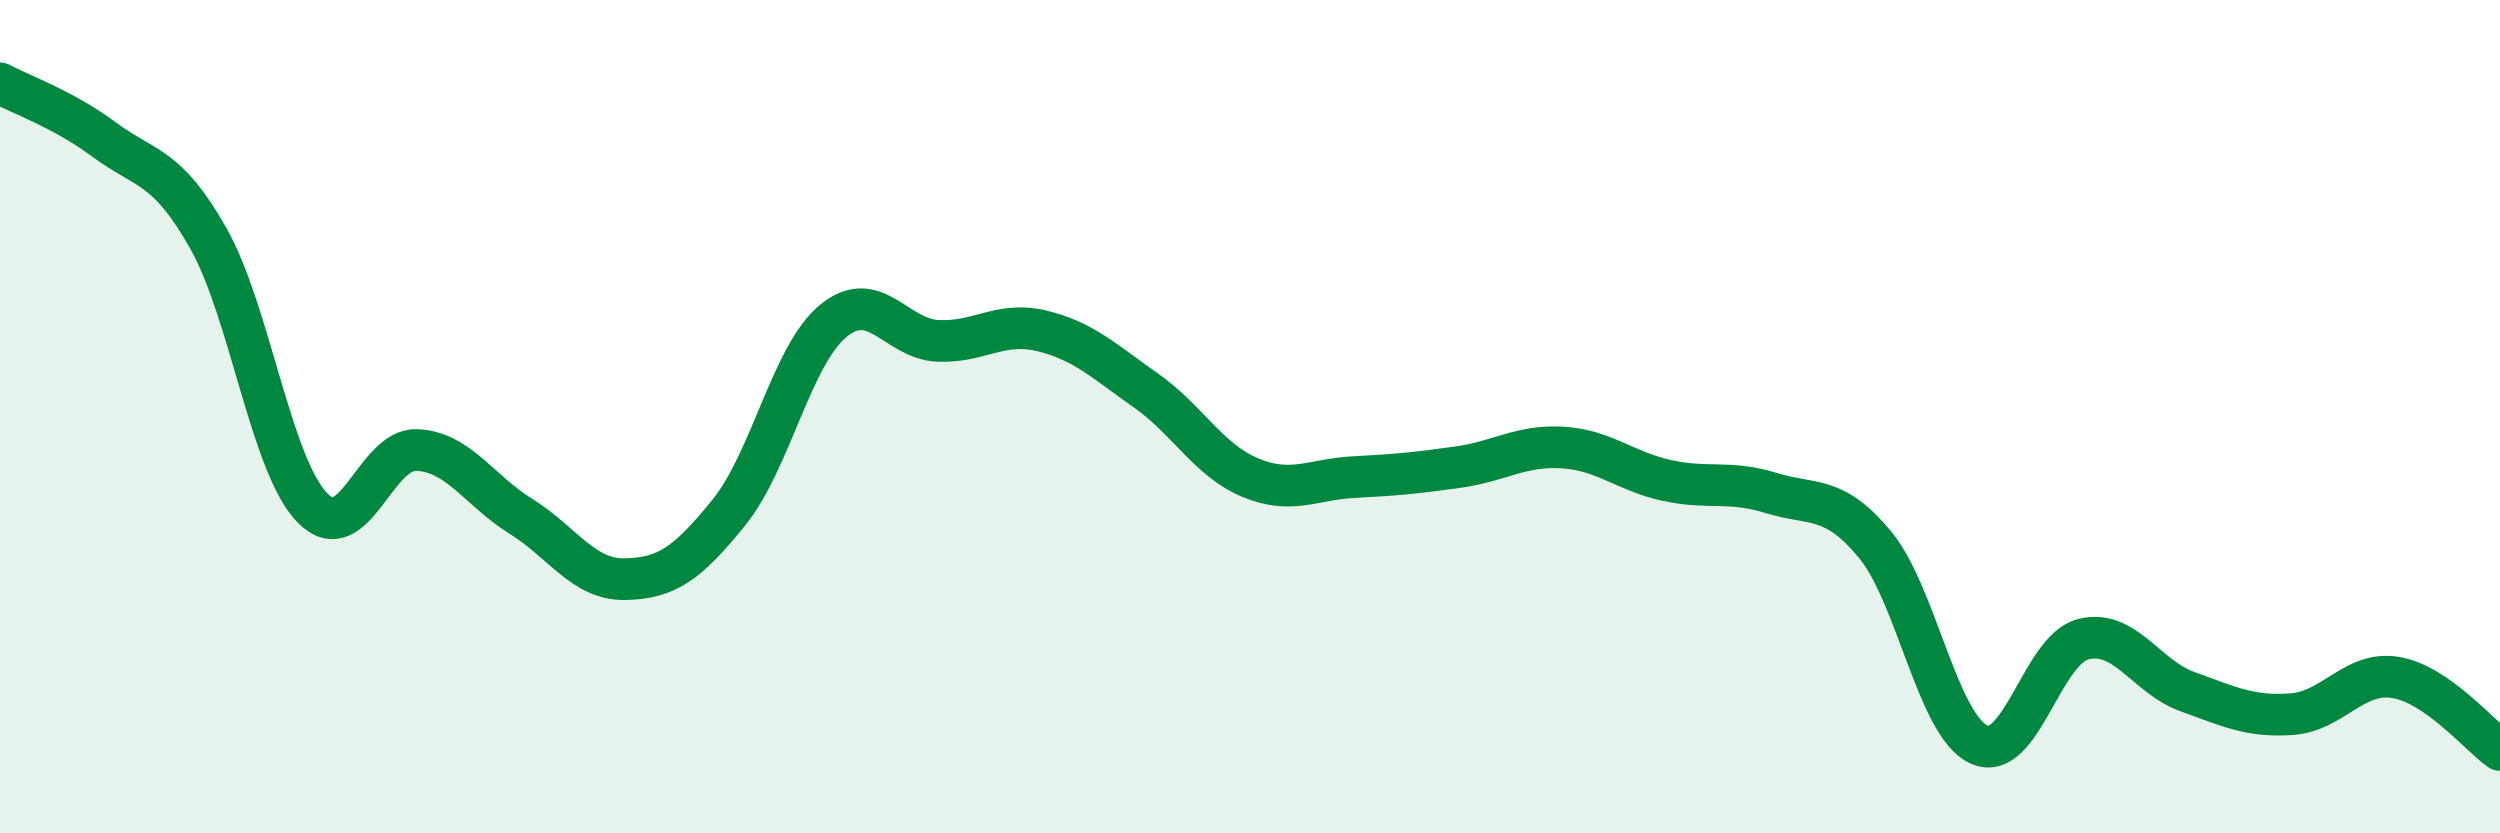 
    <svg width="60" height="20" viewBox="0 0 60 20" xmlns="http://www.w3.org/2000/svg">
      <path
        d="M 0,2 C 0.5,2.27 1.5,2.61 2.5,3.35 C 3.5,4.09 4,3.95 5,5.72 C 6,7.49 6.5,11.17 7.5,12.19 C 8.5,13.21 9,10.76 10,10.8 C 11,10.84 11.5,11.77 12.5,12.39 C 13.5,13.01 14,13.92 15,13.9 C 16,13.88 16.5,13.53 17.5,12.29 C 18.5,11.05 19,8.52 20,7.7 C 21,6.88 21.5,8.13 22.5,8.18 C 23.5,8.23 24,7.7 25,7.94 C 26,8.18 26.5,8.67 27.5,9.37 C 28.5,10.07 29,11.04 30,11.46 C 31,11.88 31.5,11.5 32.5,11.45 C 33.5,11.4 34,11.35 35,11.21 C 36,11.07 36.5,10.68 37.5,10.74 C 38.5,10.8 39,11.31 40,11.53 C 41,11.75 41.5,11.52 42.5,11.83 C 43.5,12.14 44,11.86 45,13.07 C 46,14.28 46.5,17.42 47.5,17.87 C 48.5,18.32 49,15.59 50,15.34 C 51,15.09 51.5,16.24 52.5,16.6 C 53.5,16.96 54,17.21 55,17.14 C 56,17.07 56.5,16.09 57.5,16.26 C 58.5,16.43 59.5,17.65 60,18L60 20L0 20Z"
        fill="#008740"
        opacity="0.1"
        stroke-linecap="round"
        stroke-linejoin="round"
      />
      <path
        d="M 0,2 C 0.5,2.27 1.5,2.61 2.5,3.35 C 3.5,4.09 4,3.95 5,5.72 C 6,7.49 6.5,11.17 7.5,12.19 C 8.5,13.21 9,10.76 10,10.8 C 11,10.84 11.5,11.77 12.5,12.39 C 13.5,13.01 14,13.92 15,13.9 C 16,13.88 16.5,13.53 17.5,12.29 C 18.5,11.05 19,8.52 20,7.7 C 21,6.88 21.5,8.13 22.5,8.18 C 23.5,8.23 24,7.7 25,7.94 C 26,8.18 26.5,8.67 27.5,9.37 C 28.5,10.07 29,11.04 30,11.46 C 31,11.88 31.5,11.5 32.5,11.45 C 33.5,11.4 34,11.35 35,11.21 C 36,11.07 36.5,10.68 37.5,10.74 C 38.5,10.8 39,11.31 40,11.53 C 41,11.75 41.5,11.52 42.5,11.83 C 43.5,12.14 44,11.86 45,13.07 C 46,14.28 46.5,17.42 47.5,17.87 C 48.5,18.32 49,15.59 50,15.34 C 51,15.09 51.5,16.24 52.5,16.6 C 53.5,16.96 54,17.21 55,17.14 C 56,17.07 56.5,16.09 57.5,16.26 C 58.5,16.43 59.5,17.65 60,18"
        stroke="#008740"
        stroke-width="1"
        fill="none"
        stroke-linecap="round"
        stroke-linejoin="round"
      />
    </svg>
  